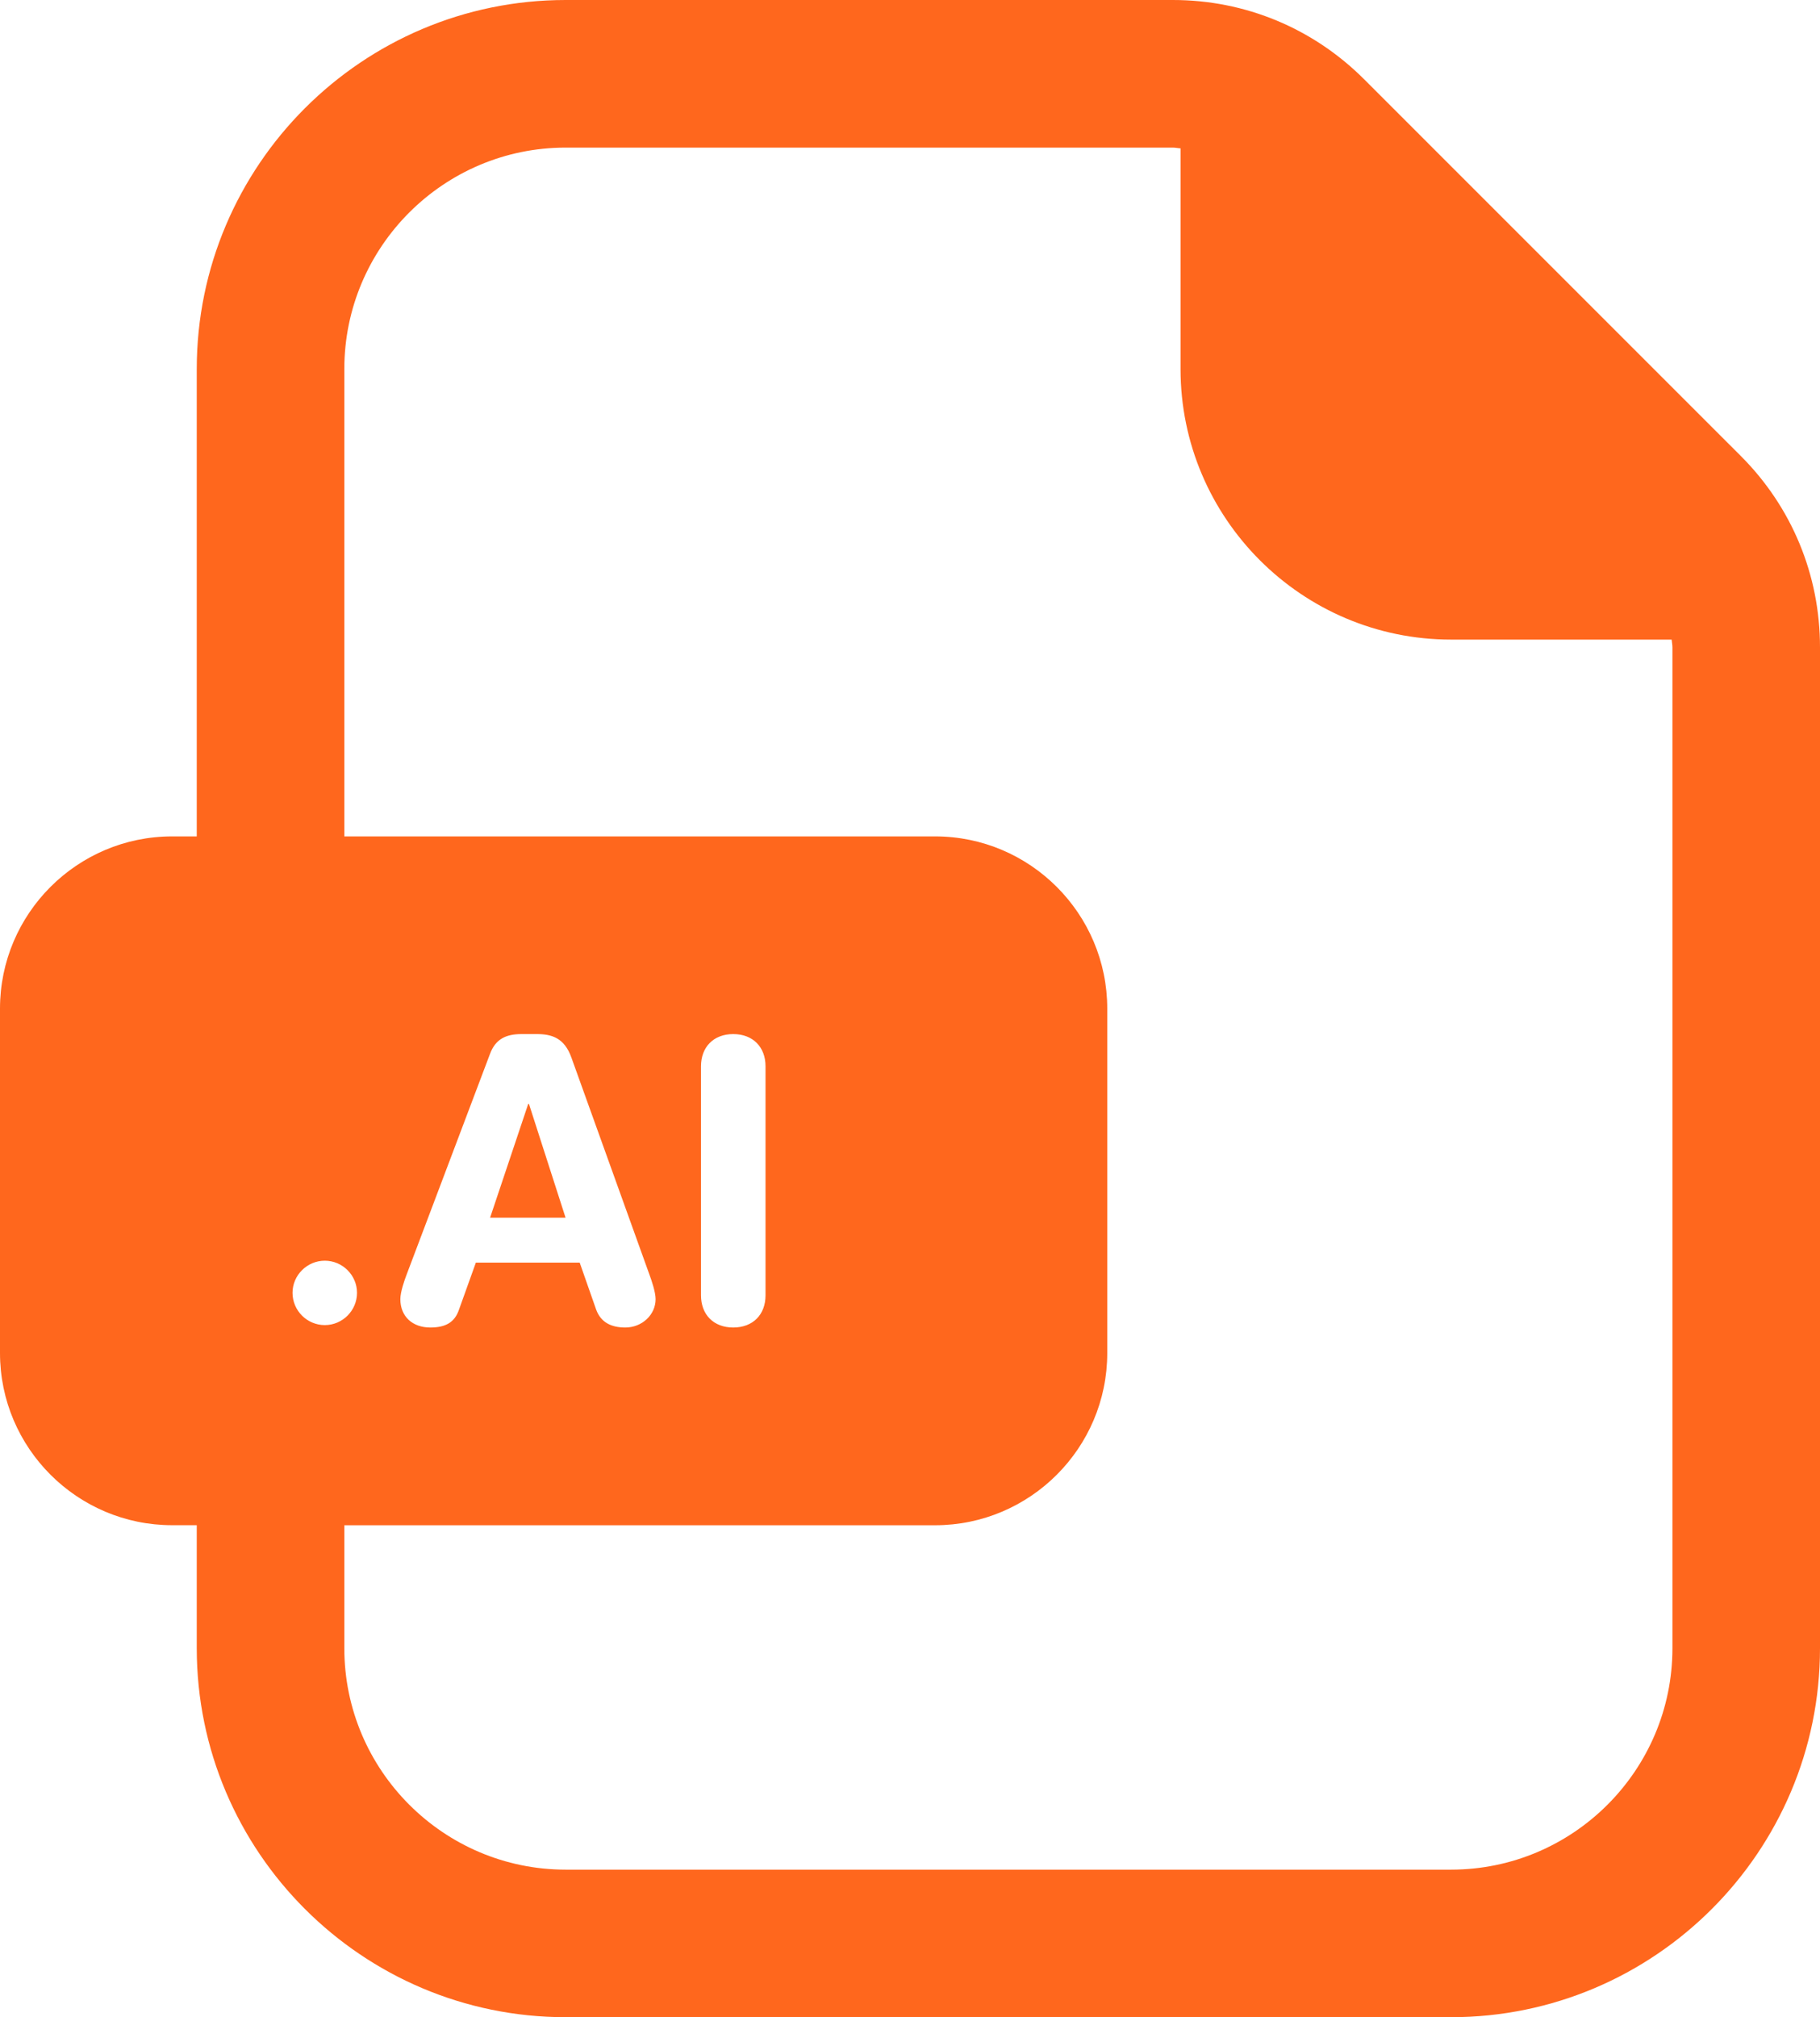 <?xml version="1.0" encoding="utf-8"?>
<!-- Generator: Adobe Illustrator 16.0.3, SVG Export Plug-In . SVG Version: 6.00 Build 0)  -->
<!DOCTYPE svg PUBLIC "-//W3C//DTD SVG 1.1//EN" "http://www.w3.org/Graphics/SVG/1.1/DTD/svg11.dtd">
<svg version="1.1" id="Capa_1" xmlns="http://www.w3.org/2000/svg" xmlns:xlink="http://www.w3.org/1999/xlink" x="0px" y="0px"
	 width="37px" height="41px" viewBox="0 0 37 41" enable-background="new 0 0 37 41" xml:space="preserve">
<polygon fill="#FF671D" points="10.754,22.439 10.738,22.439 9.963,24.751 11.498,24.751 "/>
<g>
	<defs>
		<rect id="SVGID_1_" width="37" height="41"/>
	</defs>
	<clipPath id="SVGID_2_">
		<use xlink:href="#SVGID_1_"  overflow="visible"/>
	</clipPath>
	<path clip-path="url(#SVGID_2_)" fill="#FF671D" d="M35.39,9.268l-7.657-7.656C26.694,0.573,25.314,0,23.844,0H11.5
		C7.364,0,4,3.365,4,7.5V17H3.5C1.57,17,0,18.571,0,20.5v7c0,1.93,1.57,3.5,3.5,3.5H4v2.5c0,4.135,3.364,7.5,7.5,7.5h18
		c4.136,0,7.5-3.365,7.5-7.5V13.157C37,11.688,36.428,10.306,35.39,9.268 M5.947,26.277c0-0.358,0.296-0.653,0.656-0.653
		s0.655,0.295,0.655,0.653c0,0.361-0.295,0.656-0.655,0.656S5.947,26.639,5.947,26.277 M34,33.501c0,2.479-2.019,4.5-4.5,4.5h-18
		c-2.481,0-4.5-2.021-4.5-4.5v-2.5h12.01c1.93,0,3.5-1.57,3.5-3.5v-7c0-1.93-1.57-3.501-3.5-3.501H7V7.5C7,5.019,9.019,3,11.5,3
		h12.344C23.897,3,23.947,3.013,24,3.015V7.5c0,3.033,2.468,5.5,5.5,5.5h4.484C33.988,13.053,34,13.104,34,13.157V33.501z
		 M8.139,26.406c0-0.144,0.08-0.377,0.129-0.504l1.695-4.485c0.111-0.295,0.319-0.399,0.639-0.399h0.312
		c0.295,0,0.56,0.073,0.703,0.479l1.584,4.405c0.047,0.127,0.127,0.36,0.127,0.504c0,0.32-0.279,0.576-0.615,0.576
		c-0.288,0-0.496-0.104-0.592-0.36l-0.336-0.959H9.674L9.33,26.622c-0.088,0.256-0.271,0.36-0.583,0.36
		C8.387,26.982,8.139,26.759,8.139,26.406 M14.251,26.327v-4.654c0-0.392,0.256-0.655,0.655-0.655c0.401,0,0.657,0.264,0.657,0.655
		v4.654c0,0.393-0.256,0.655-0.657,0.655C14.507,26.982,14.251,26.72,14.251,26.327"/>
</g>
</svg>
